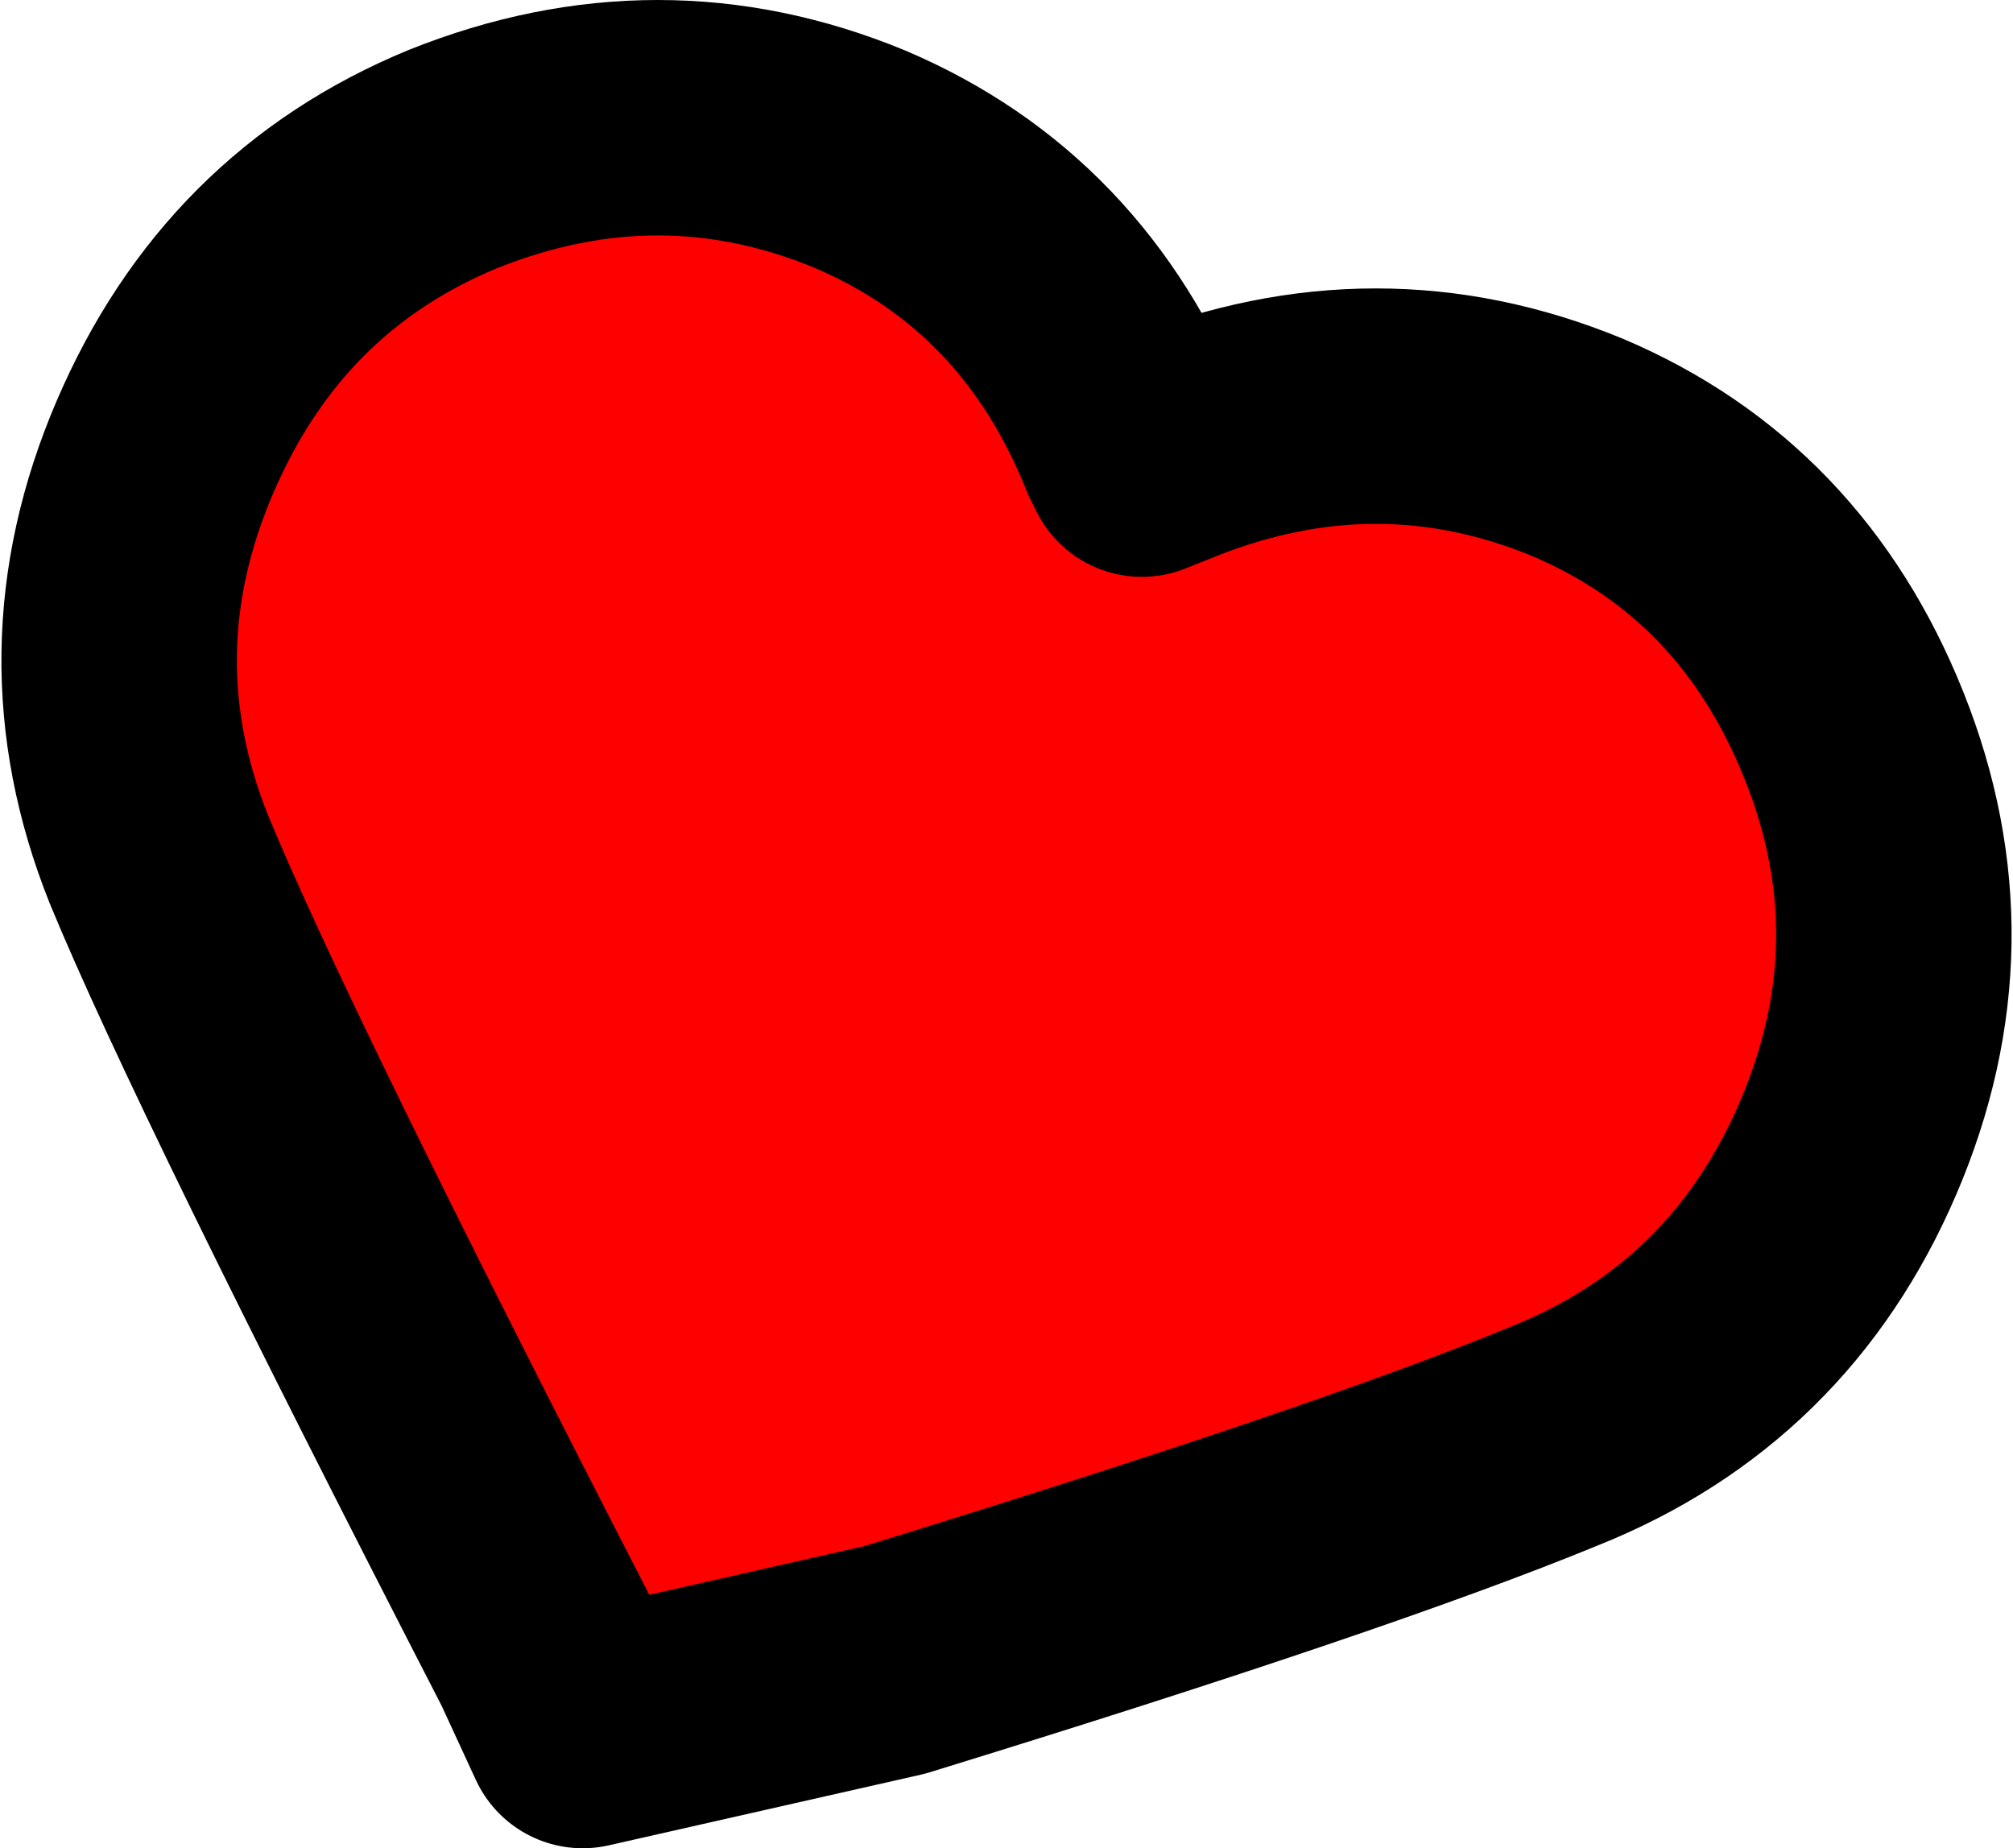 <?xml version="1.0" encoding="UTF-8" standalone="no"?>
<svg xmlns:xlink="http://www.w3.org/1999/xlink" height="15.7px" width="17.1px" xmlns="http://www.w3.org/2000/svg">
  <g transform="matrix(1.0, 0.0, 0.0, 1.0, -4.05, 73.85)">
    <path d="M14.0 -70.05 Q15.75 -70.75 17.45 -70.05 19.1 -69.35 19.8 -67.6 20.5 -65.85 19.75 -64.1 19.0 -62.35 17.25 -61.65 15.55 -60.95 11.65 -59.75 L9.0 -59.15 8.7 -59.8 Q6.1 -64.85 5.4 -66.55 4.7 -68.3 5.45 -70.05 6.2 -71.8 7.9 -72.5 9.65 -73.2 11.35 -72.5 13.0 -71.8 13.7 -70.05 L13.75 -69.95 14.0 -70.05" fill="#ff0000" fill-rule="evenodd" stroke="none"/>
    <path d="M14.0 -70.05 Q15.75 -70.75 17.45 -70.05 19.1 -69.35 19.8 -67.6 20.5 -65.85 19.75 -64.1 19.0 -62.35 17.25 -61.65 15.55 -60.95 11.65 -59.75 L9.0 -59.15 8.7 -59.8 Q6.1 -64.85 5.4 -66.55 4.7 -68.3 5.45 -70.05 6.2 -71.8 7.9 -72.5 9.65 -73.2 11.35 -72.5 13.0 -71.8 13.7 -70.05 L13.75 -69.95 14.0 -70.05 Z" fill="none" stroke="#000000" stroke-linecap="round" stroke-linejoin="round" stroke-width="2.0"/>
  </g>
</svg>
